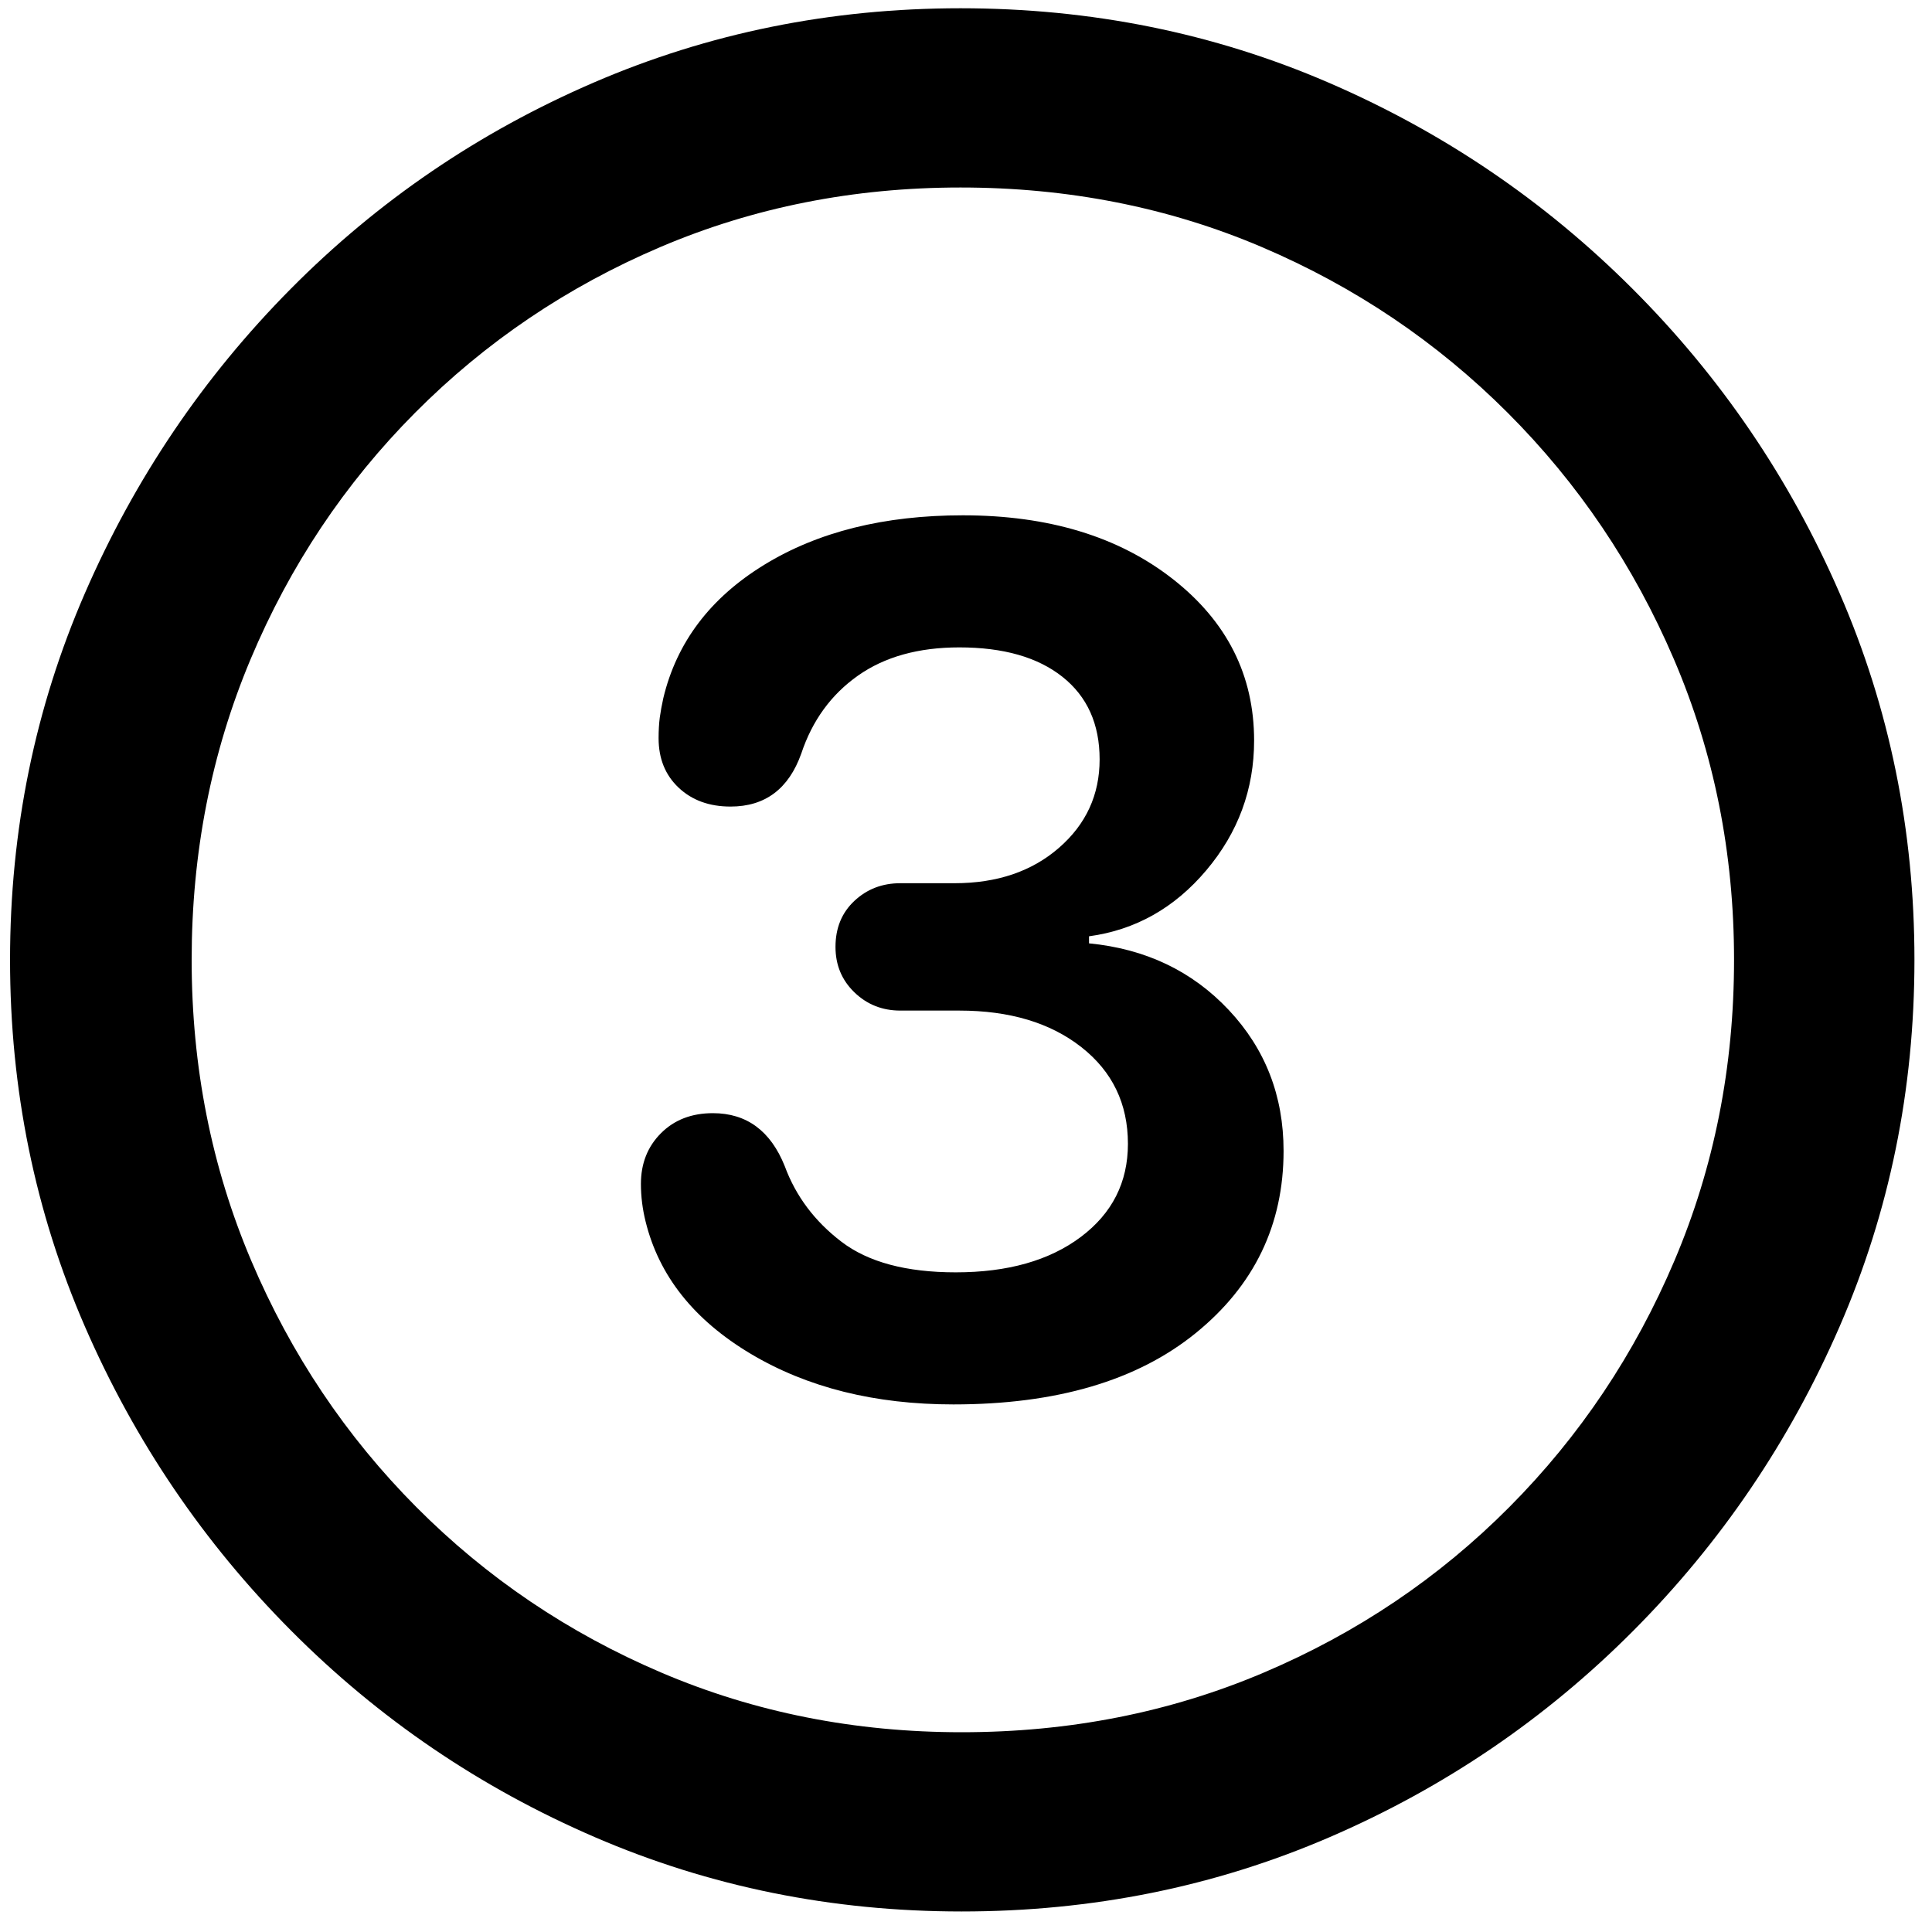 <svg width="80" height="80" viewBox="0 0 80 80" fill="none" xmlns="http://www.w3.org/2000/svg">
<path d="M39.82 79.15C45.224 79.15 50.302 78.125 55.055 76.074C59.807 74.023 63.998 71.175 67.628 67.529C71.257 63.883 74.106 59.684 76.173 54.932C78.24 50.179 79.273 45.117 79.273 39.746C79.273 34.375 78.24 29.313 76.173 24.561C74.106 19.808 71.249 15.609 67.603 11.963C63.958 8.317 59.758 5.469 55.006 3.418C50.253 1.367 45.175 0.342 39.772 0.342C34.4 0.342 29.339 1.367 24.586 3.418C19.833 5.469 15.65 8.317 12.037 11.963C8.424 15.609 5.584 19.808 3.517 24.561C1.45 29.313 0.416 34.375 0.416 39.746C0.416 45.117 1.45 50.179 3.517 54.932C5.584 59.684 8.432 63.883 12.062 67.529C15.691 71.175 19.882 74.023 24.635 76.074C29.387 78.125 34.449 79.15 39.82 79.15ZM39.82 71.728C35.393 71.728 31.251 70.907 27.394 69.263C23.536 67.619 20.151 65.332 17.237 62.402C14.324 59.473 12.045 56.071 10.401 52.197C8.758 48.324 7.936 44.173 7.936 39.746C7.936 35.319 8.749 31.169 10.377 27.295C12.005 23.421 14.275 20.02 17.189 17.09C20.102 14.16 23.487 11.873 27.345 10.229C31.202 8.586 35.344 7.764 39.772 7.764C44.231 7.764 48.39 8.586 52.247 10.229C56.105 11.873 59.498 14.16 62.428 17.09C65.357 20.02 67.652 23.421 69.312 27.295C70.973 31.169 71.803 35.319 71.803 39.746C71.803 44.173 70.981 48.324 69.337 52.197C67.693 56.071 65.414 59.473 62.501 62.402C59.588 65.332 56.194 67.619 52.32 69.263C48.447 70.907 44.28 71.728 39.82 71.728ZM39.478 58.154C43.743 58.154 47.087 57.17 49.513 55.2C51.938 53.231 53.15 50.716 53.15 47.656C53.15 45.378 52.394 43.433 50.88 41.821C49.366 40.21 47.438 39.29 45.094 39.062V38.77C47.014 38.509 48.634 37.598 49.952 36.035C51.27 34.473 51.93 32.682 51.93 30.664C51.93 27.962 50.807 25.732 48.561 23.975C46.314 22.217 43.417 21.338 39.869 21.338C36.614 21.338 33.871 22.021 31.642 23.389C29.412 24.756 28.02 26.595 27.467 28.906C27.402 29.199 27.353 29.468 27.32 29.712C27.288 29.956 27.271 30.241 27.271 30.566C27.271 31.413 27.548 32.096 28.102 32.617C28.655 33.138 29.371 33.398 30.25 33.398C31.682 33.398 32.659 32.666 33.18 31.201C33.635 29.834 34.417 28.76 35.523 27.979C36.63 27.197 38.03 26.807 39.723 26.807C41.546 26.807 42.97 27.213 43.995 28.027C45.02 28.841 45.533 29.98 45.533 31.445C45.533 32.91 44.972 34.131 43.849 35.107C42.726 36.084 41.285 36.572 39.527 36.572H37.281C36.532 36.572 35.898 36.816 35.377 37.305C34.856 37.793 34.596 38.428 34.596 39.209C34.596 39.958 34.856 40.584 35.377 41.089C35.898 41.593 36.532 41.846 37.281 41.846H39.723C41.806 41.846 43.491 42.35 44.776 43.359C46.062 44.368 46.705 45.703 46.705 47.363C46.705 48.958 46.054 50.244 44.752 51.221C43.45 52.197 41.725 52.685 39.576 52.685C37.525 52.685 35.947 52.262 34.84 51.416C33.733 50.57 32.952 49.528 32.496 48.291C31.91 46.826 30.917 46.094 29.518 46.094C28.639 46.094 27.922 46.37 27.369 46.924C26.816 47.477 26.539 48.177 26.539 49.023C26.539 49.544 26.604 50.065 26.734 50.586C27.288 52.832 28.736 54.655 31.08 56.055C33.424 57.454 36.223 58.154 39.478 58.154Z" fill="black"/>
</svg>
